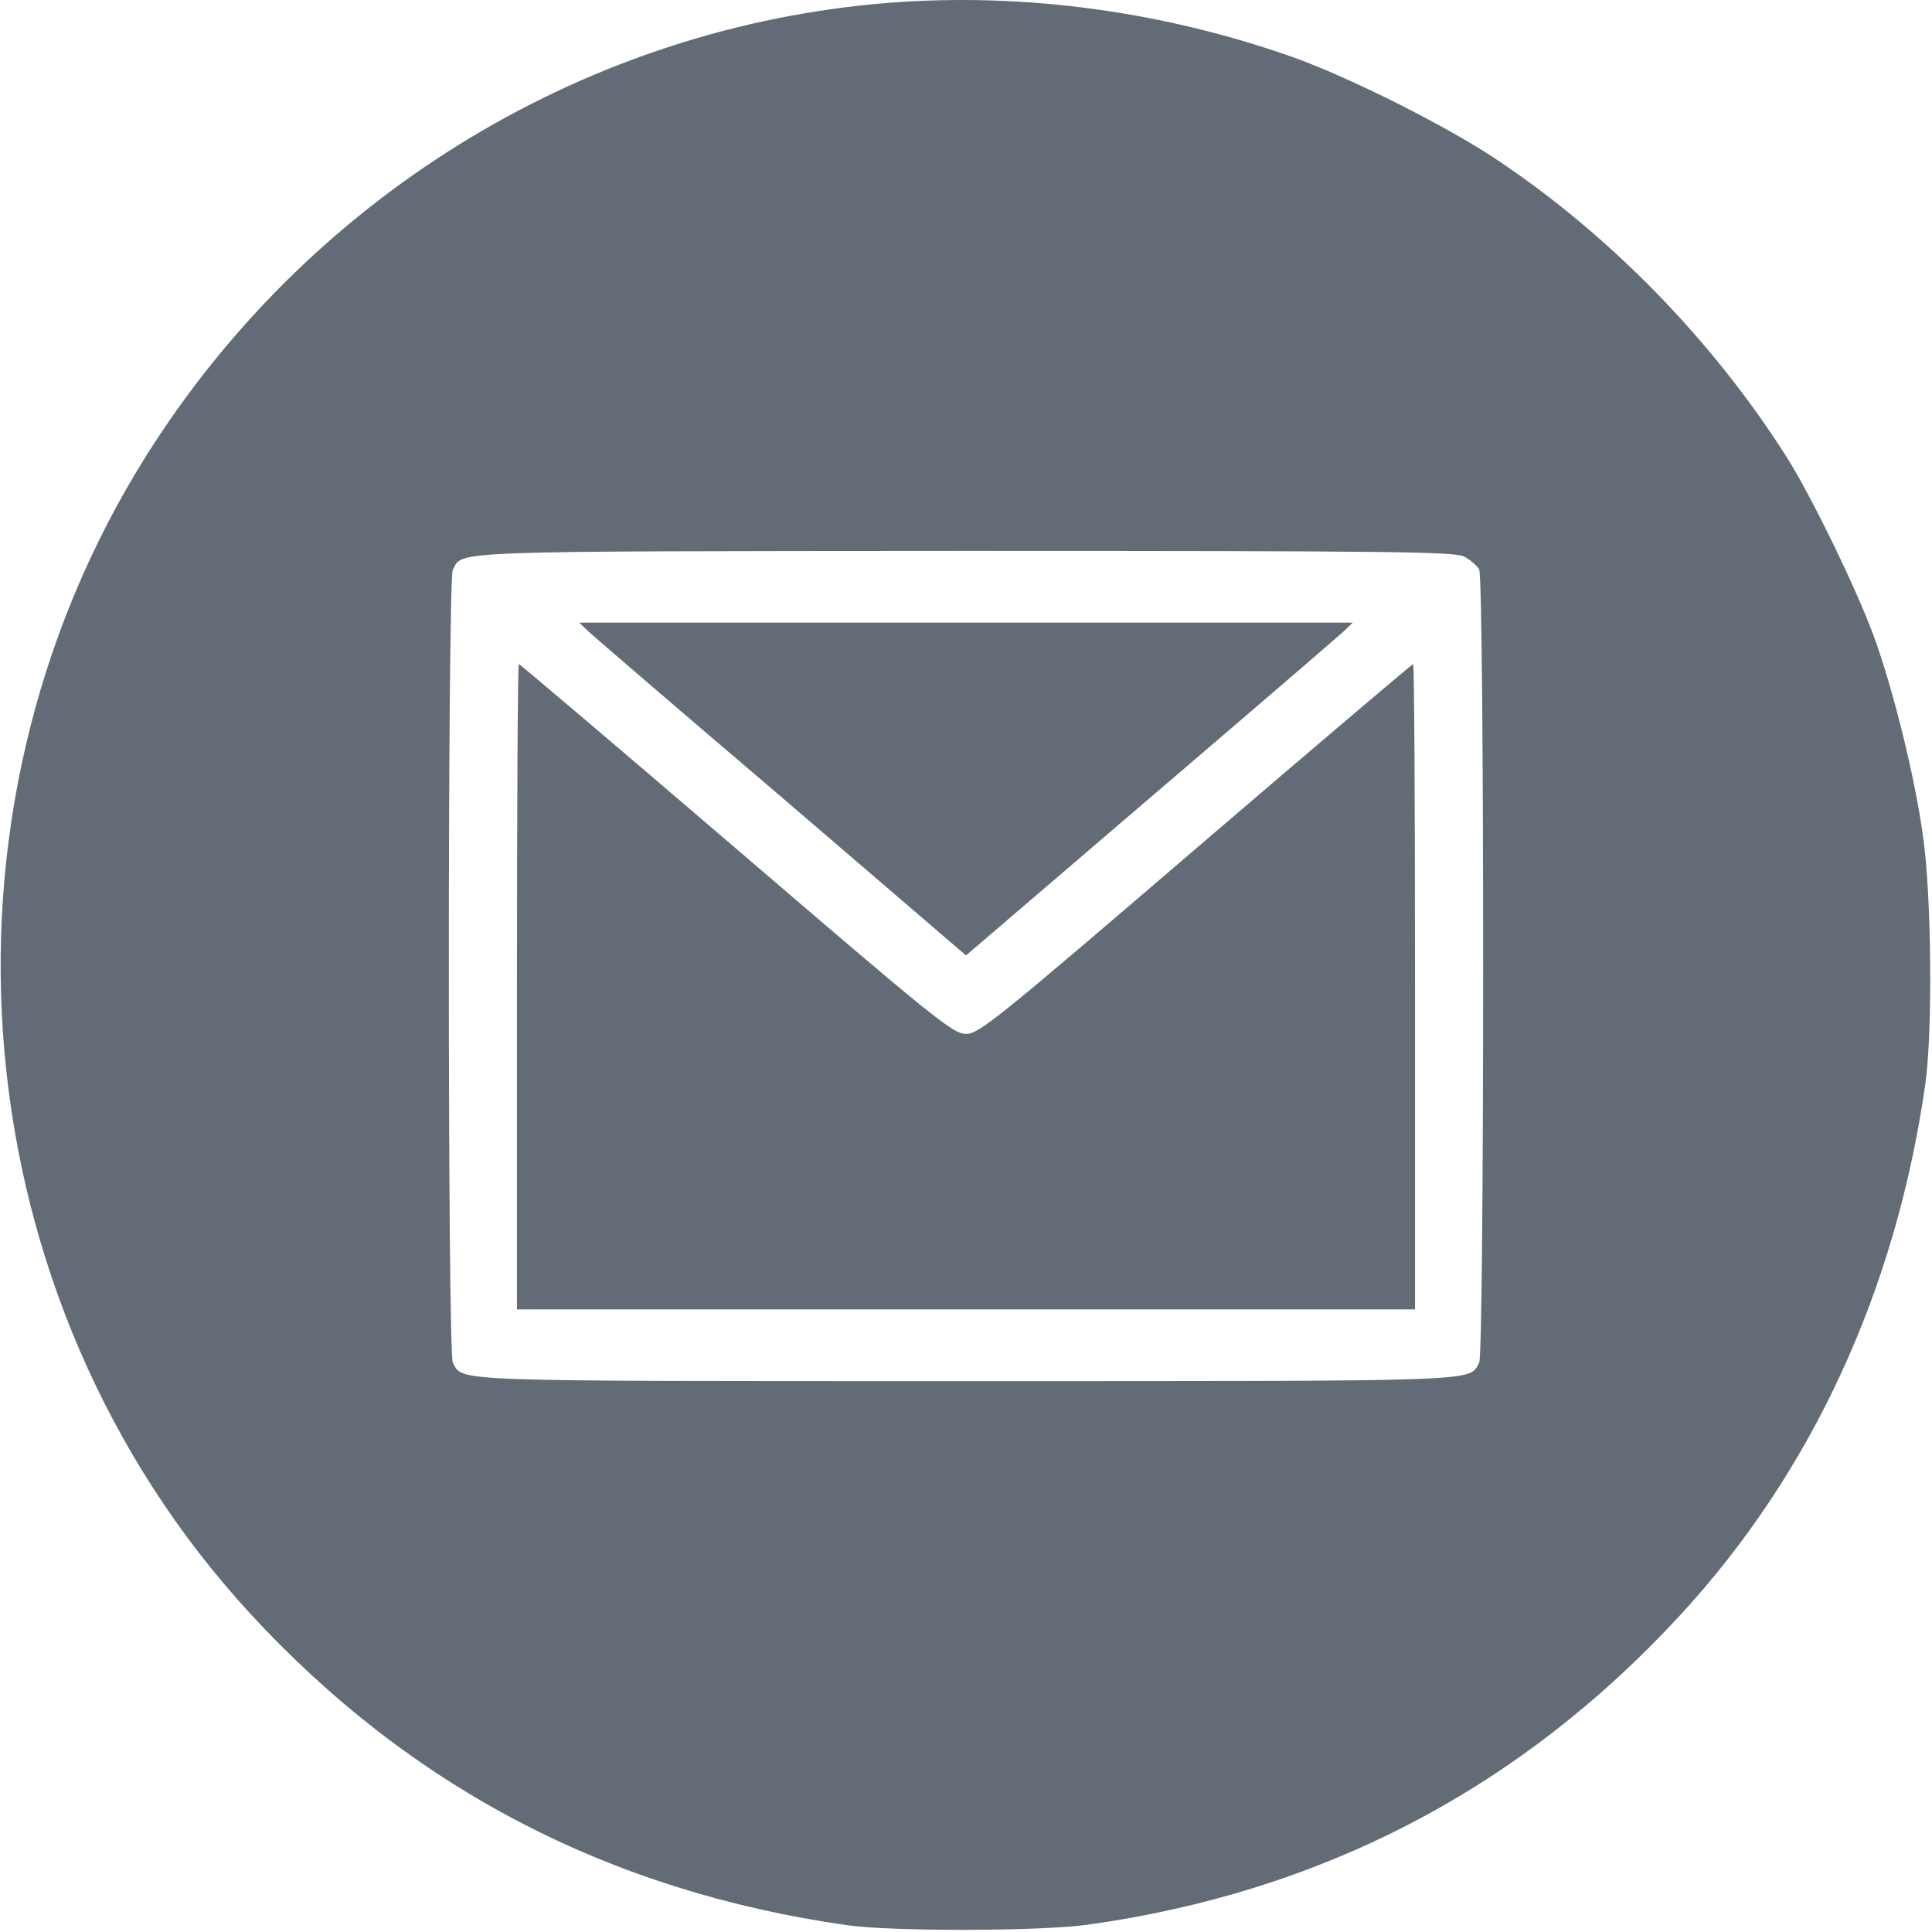 <?xml version="1.0" encoding="utf-8"?>
<!-- Generator: Adobe Illustrator 24.1.1, SVG Export Plug-In . SVG Version: 6.00 Build 0)  -->
<svg version="1.1" id="Слой_1" xmlns="http://www.w3.org/2000/svg" xmlns:xlink="http://www.w3.org/1999/xlink" x="0px" y="0px"
	 viewBox="0 0 512 512" style="enable-background:new 0 0 512 512;" xml:space="preserve">
<g transform="translate(0,512) scale(0.1,-0.1)">
	<path d="M2315,5109c-786-75-1501-519-1927-1196c-604-961-490-2237,274-3068c425-462,951-737,1583-827c119-17,512-16,635,1
		c622,86,1148,360,1572,820c349,378,572,861,650,1406c20,139,17,503-6,660c-21,155-80,393-131,531c-45,123-167,374-231,474
		c-196,309-470,589-769,788c-133,89-391,218-540,271C3068,5095,2683,5144,2315,5109z M3880,3645c16-8,34-24,40-34
		c14-27,14-2075,0-2102c-28-51,30-49-1360-49s-1332-2-1360,49c-14,27-14,2075,0,2101c27,51-31,49,1358,50
		C3692,3660,3855,3658,3880,3645z" fill="#636c76"/>
	<path d="M1560,3446c14-13,244-211,513-440l487-418l488,418c268,229,498,427,512,440l25,24H2560H1535L1560,3446z" fill="#636c76"/>
	<path d="M1370,2505v-855h1190h1190v855c0,470-2,855-5,855s-262-220-577-490c-529-454-574-490-608-490s-79,36-608,490
		c-315,270-574,490-577,490S1370,2975,1370,2505z" fill="#636c76"/>
</g>
</svg>
